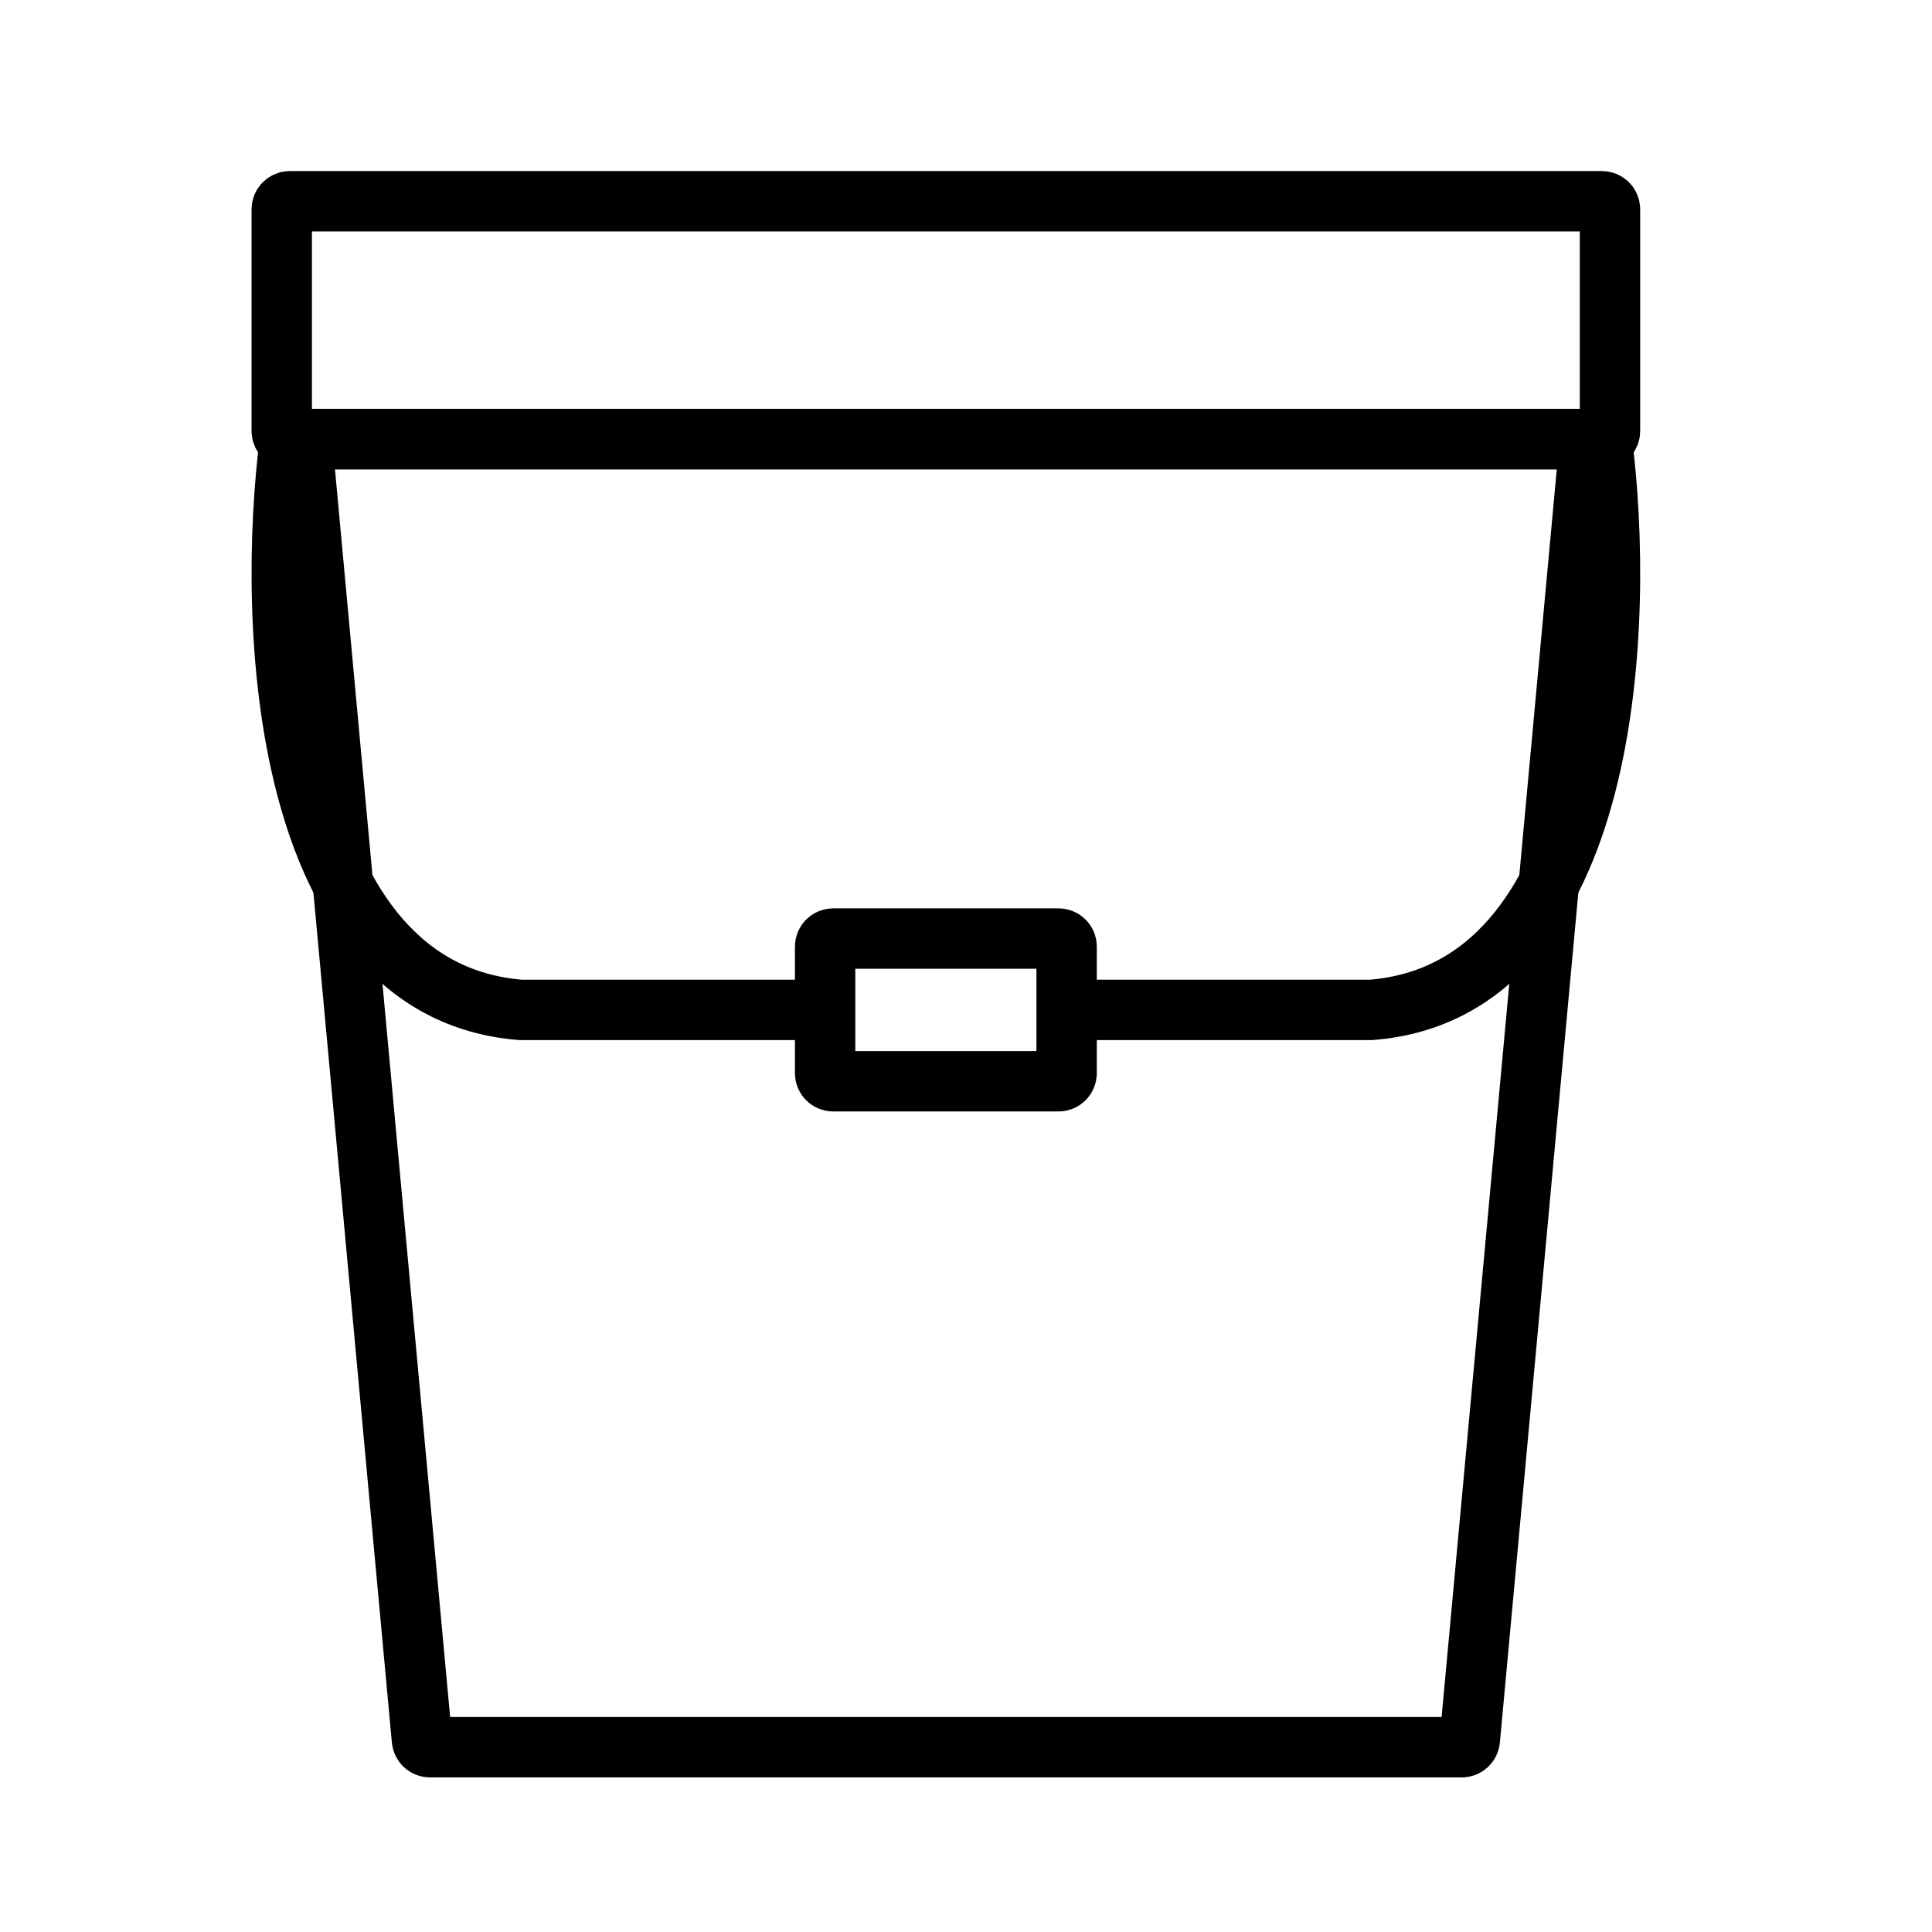 <svg width="48" height="48" viewBox="0 0 48 48" fill="none" xmlns="http://www.w3.org/2000/svg">
<path d="M39.8 5H7.2C7.09 5 7 5.09 7 5.2V10.709C7 10.819 7.09 10.909 7.2 10.909H39.8C39.91 10.909 40 10.819 40 10.709V5.2C40 5.09 39.91 5 39.8 5Z" stroke="black" stroke-width="1.5"/>
<path d="M10.483 43.227L7.52 11.127C7.509 11.01 7.602 10.909 7.719 10.909H39.281C39.398 10.909 39.491 11.01 39.48 11.127L36.517 43.227C36.507 43.33 36.421 43.409 36.318 43.409H10.682C10.579 43.409 10.493 43.33 10.483 43.227Z" stroke="black" stroke-width="1.5"/>
<path d="M39.794 10.909C40.383 15.439 40.059 24.618 34.059 25.091H27" stroke="black" stroke-width="1.5"/>
<path d="M7.206 10.909C6.618 15.439 6.941 24.618 12.941 25.091H20" stroke="black" stroke-width="1.5"/>
<path d="M20.5 26.664V23.518C20.5 23.408 20.59 23.318 20.7 23.318H26.3C26.411 23.318 26.5 23.408 26.5 23.518V26.664C26.5 26.774 26.411 26.864 26.3 26.864H20.7C20.59 26.864 20.5 26.774 20.5 26.664Z" stroke="black" stroke-width="1.5"/>
</svg>
